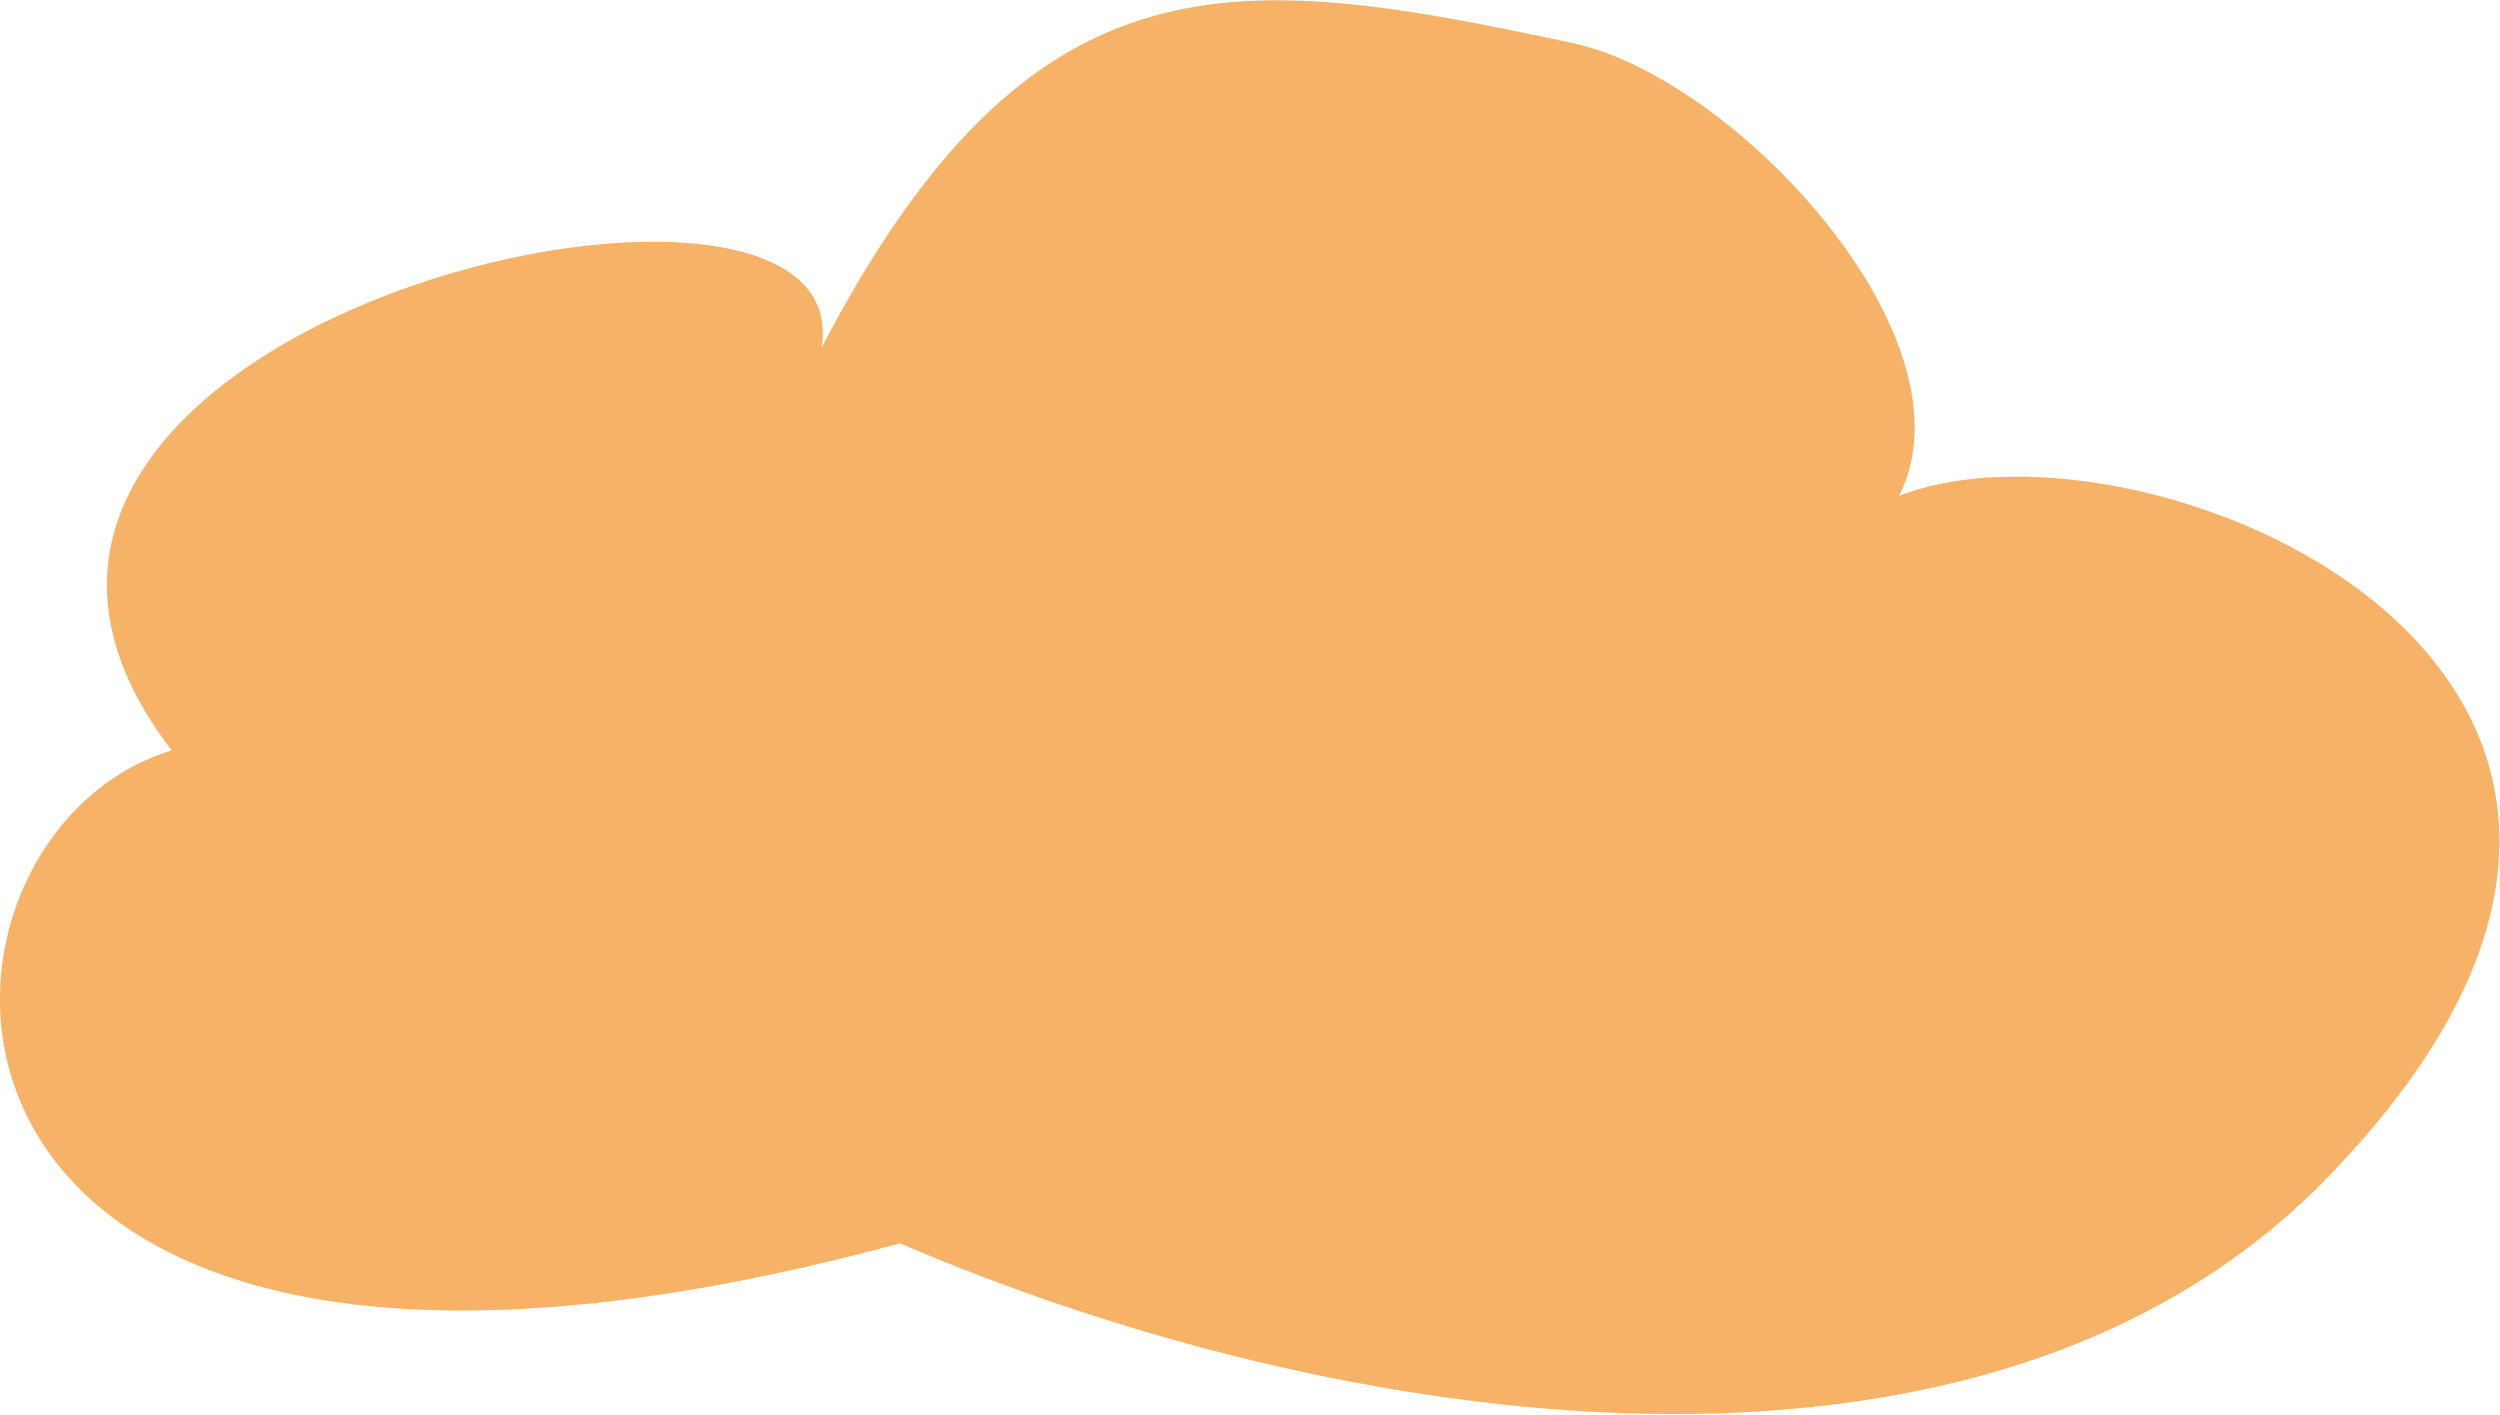   <svg xmlns="http://www.w3.org/2000/svg" x="0px" y="0px" viewBox="0 0 168.9 95.6" style="vertical-align: middle; max-width: 100%; width: 100%;" width="100%">
   <g>
   </g>
   <g>
    <path d="M128.3,33.5c5.4-10.6-11.1-28.3-22.1-30.6C83.7-1.9,69.8-3.9,55.5,23.5c2.9-17.2-66-1.6-43.9,27.2   C-8,56.6-9.4,103,60.8,84c29.1,12.5,73.1,19.7,96.5-4.5C189.8,45.9,145.2,26.9,128.3,33.5z" fill="rgba(242, 144, 35, 0.68)">
    </path>
   </g>
  </svg>
